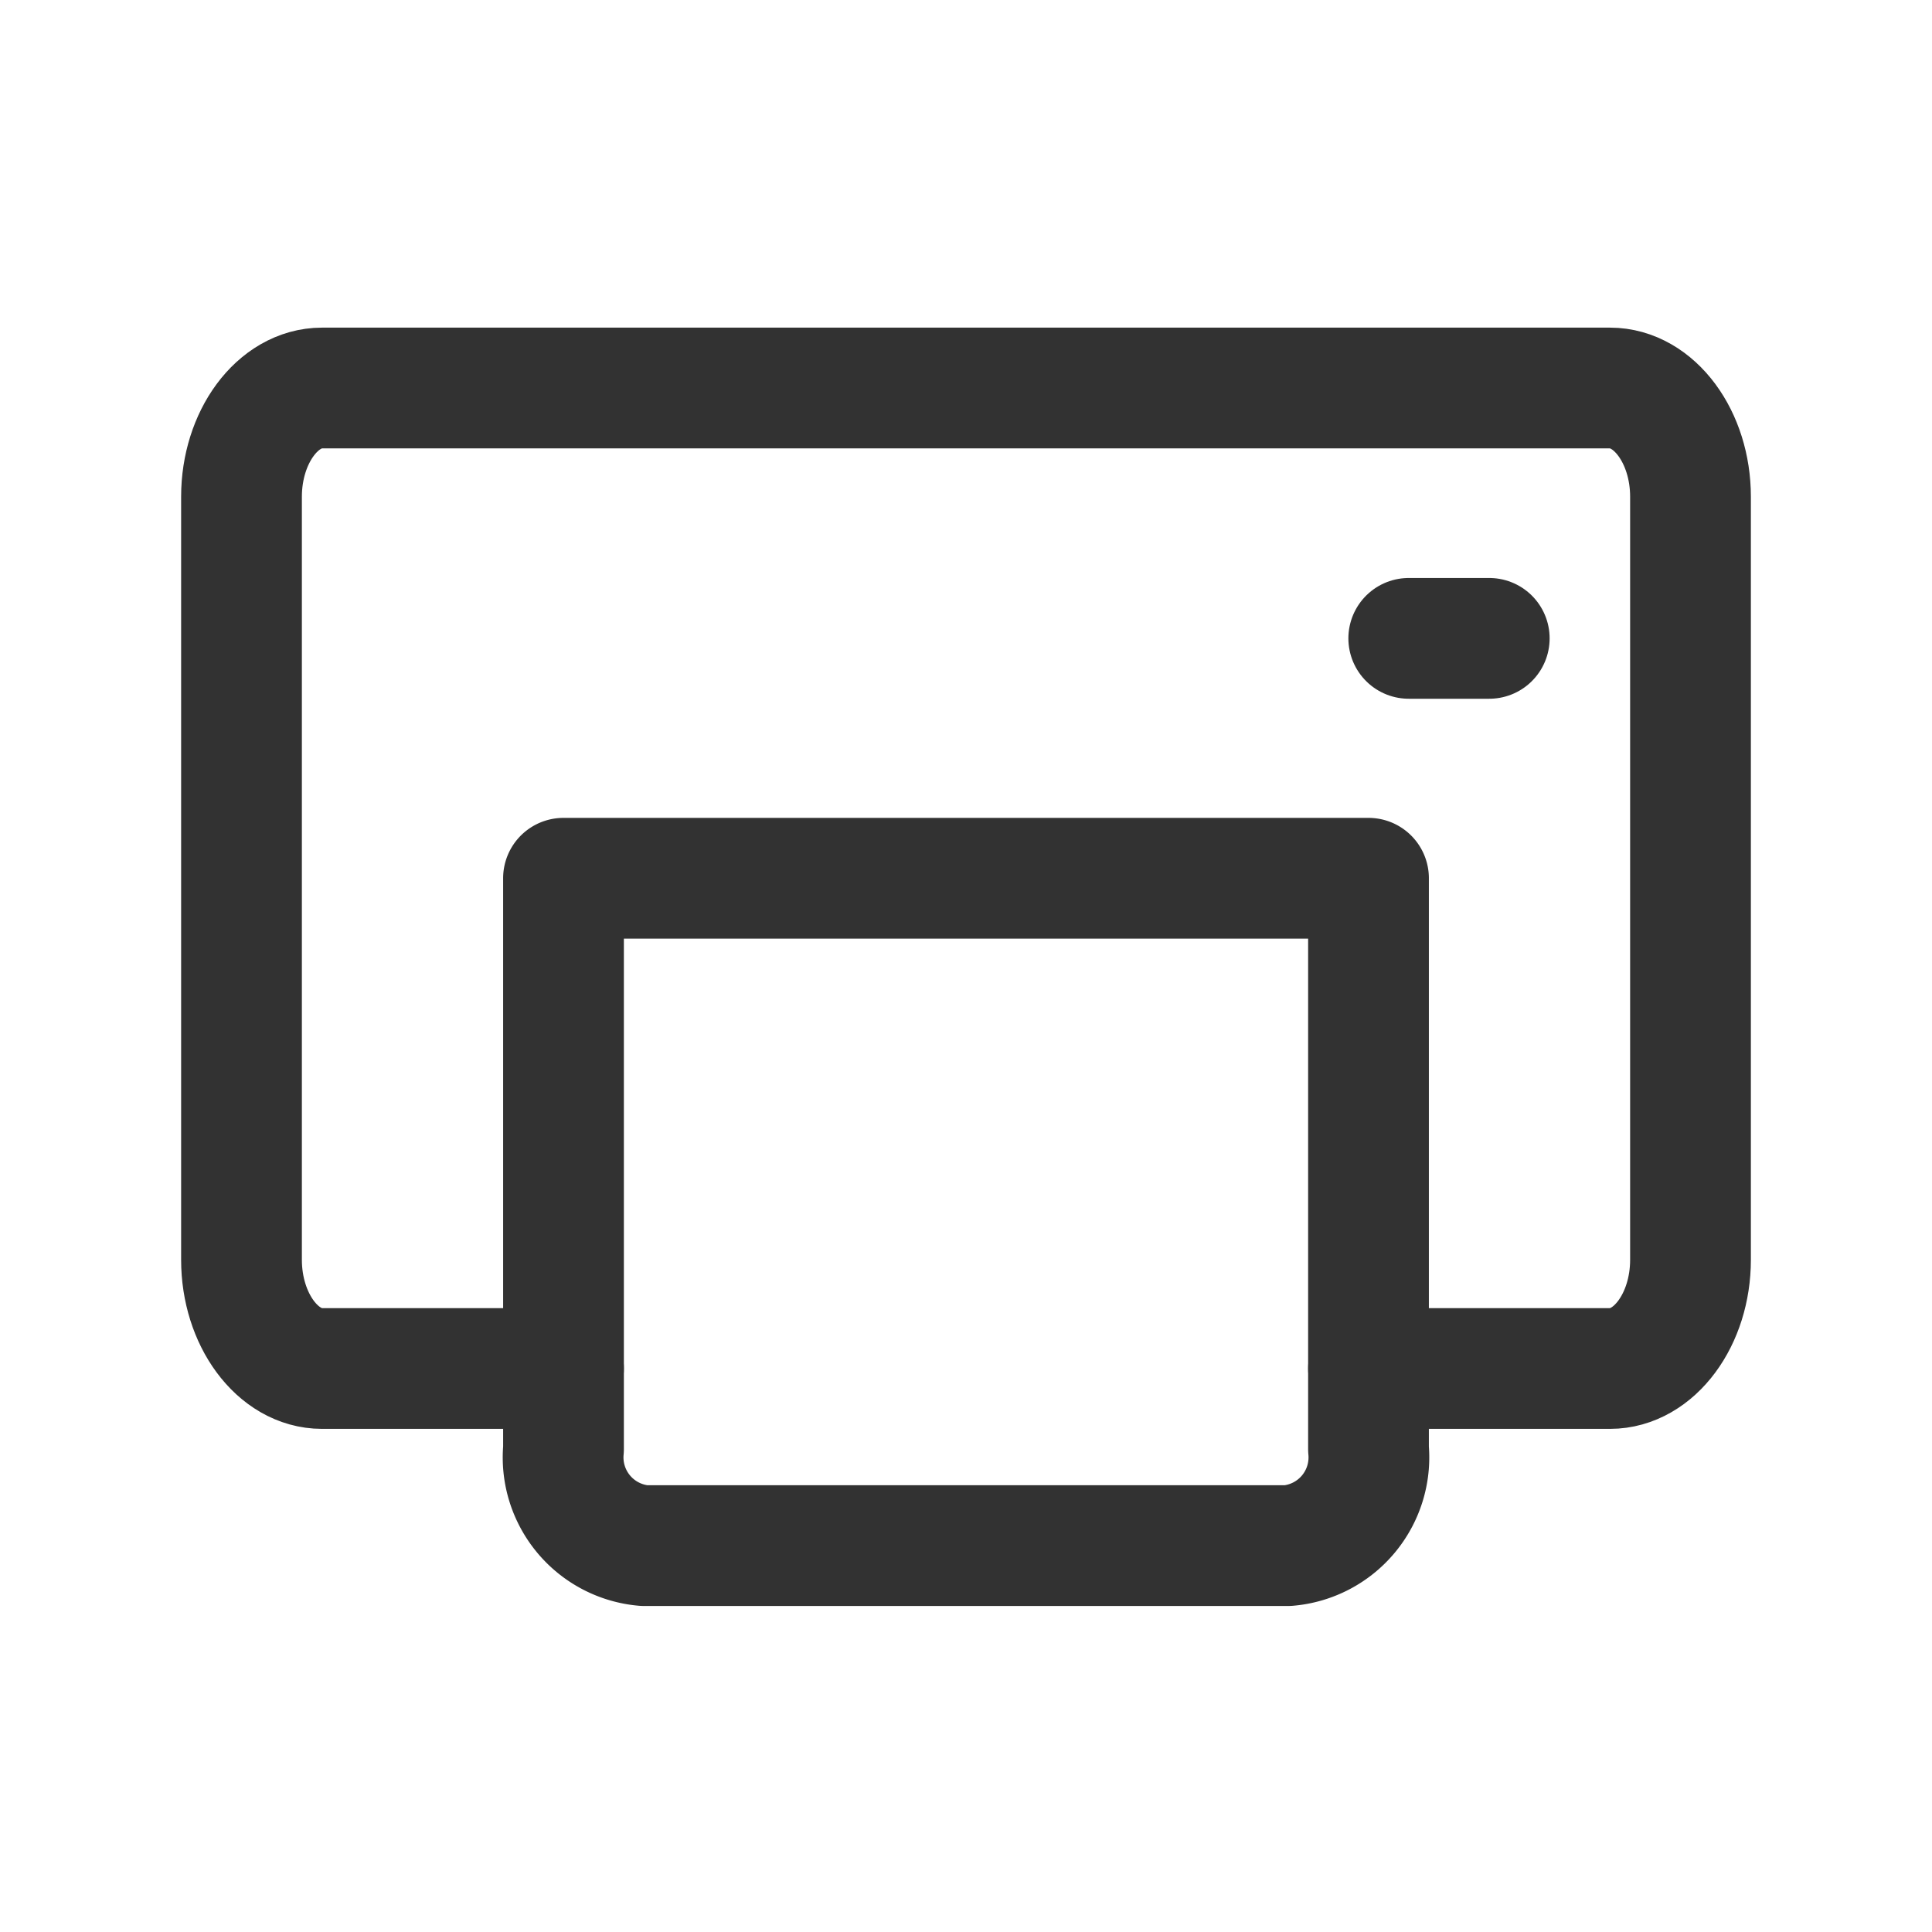 <svg id="badab56b-1d78-475f-aa2c-30a030cdf653" data-name="Layer 1" xmlns="http://www.w3.org/2000/svg" width="24" height="24" viewBox="0 0 24 24"><path d="M17.5,7.93h1" fill="none" stroke="#323232" stroke-linecap="round" stroke-linejoin="round" stroke-width="1.5"/><path d="M7,17H4c-.55,0-1-.61-1-1.35V6.17c0-.74.45-1.35,1-1.35H20c.55,0,1,.61,1,1.35v9.48c0,.74-.45,1.35-1,1.35H17" fill="none" stroke="#323232" stroke-linecap="round" stroke-linejoin="round" stroke-width="1.5"/><path d="M16,19.2H8A1.1,1.1,0,0,1,7,18V10.91H17V18A1.1,1.1,0,0,1,16,19.2Z" fill="none" stroke="#323232" stroke-linecap="round" stroke-linejoin="round" stroke-width="1.5"/><path d="M0,0H24V24H0Z" fill="none"/></svg>